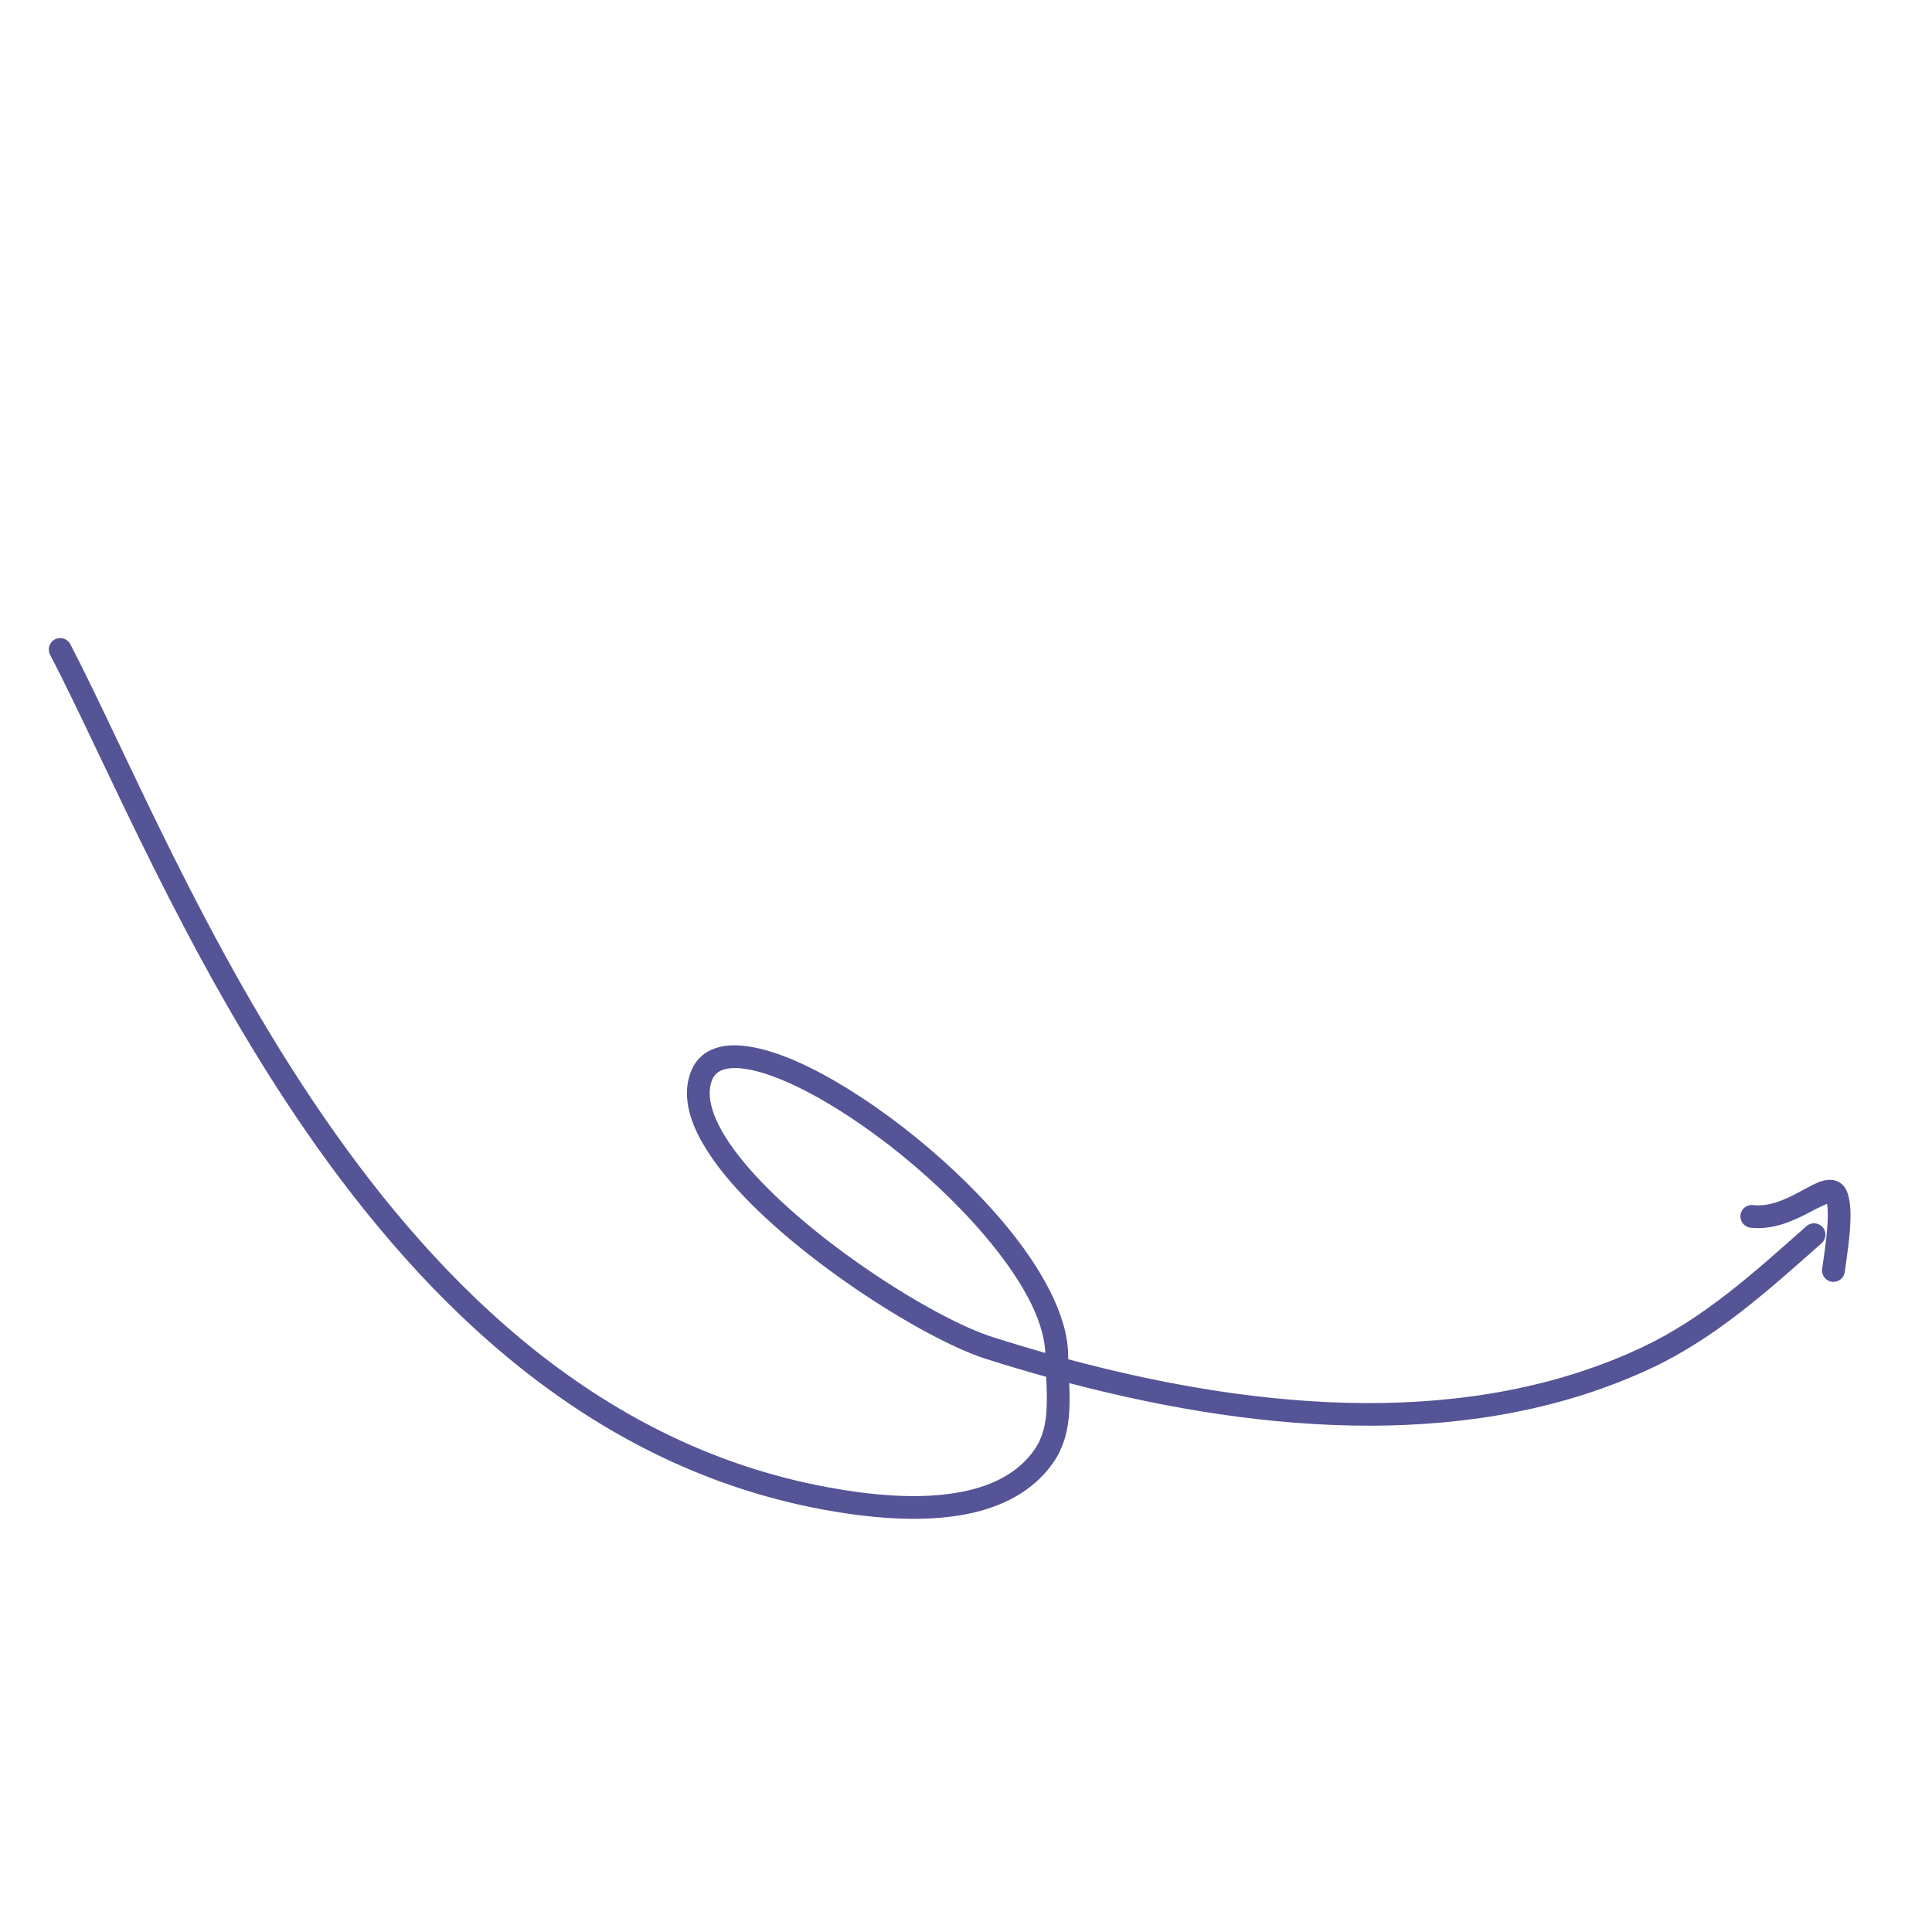 <svg xmlns="http://www.w3.org/2000/svg" width="167" height="167" viewBox="0 0 167 167" fill="none"><g clip-path="url(#clip0_108_47011)"><path fill-rule="evenodd" clip-rule="evenodd" d="M92.422 119.553C109.629 124.073 127.834 125.297 142.828 118.221C148.334 115.621 152.825 111.562 157.457 107.463C157.865 107.102 157.903 106.478 157.542 106.072C157.183 105.666 156.558 105.626 156.153 105.986C151.661 109.961 147.323 113.919 141.988 116.437C127.221 123.407 109.264 122.032 92.338 117.494C92.333 117.34 92.33 117.186 92.327 117.032C92.259 113.641 89.988 109.494 86.598 105.506C81.679 99.715 74.451 94.207 68.867 91.749C66.292 90.614 64.028 90.138 62.435 90.449C61.108 90.706 60.159 91.443 59.685 92.719C59.297 93.772 59.282 94.937 59.607 96.177C60.042 97.833 61.098 99.648 62.597 101.495C68.141 108.329 79.773 115.73 85.244 117.467C86.957 118.011 88.686 118.528 90.432 119.013C90.475 119.98 90.512 120.904 90.466 121.786C90.398 123.082 90.15 124.278 89.385 125.355C87.975 127.344 85.794 128.395 83.357 128.907C79.457 129.73 74.909 129.181 71.468 128.541C52.119 124.943 38.264 111.455 28.013 96.582C17.644 81.541 10.956 65.061 6.079 55.684C5.827 55.202 5.231 55.013 4.75 55.265C4.267 55.514 4.08 56.111 4.33 56.593C9.234 66.021 15.969 82.581 26.389 97.7C36.927 112.987 51.221 126.78 71.11 130.479C74.77 131.157 79.612 131.709 83.764 130.836C86.699 130.216 89.293 128.891 90.991 126.497C91.981 125.101 92.345 123.563 92.433 121.891C92.473 121.141 92.455 120.359 92.422 119.553ZM90.354 116.947C90.237 113.926 88.099 110.313 85.097 106.782C80.37 101.217 73.438 95.914 68.073 93.55C66.275 92.759 64.673 92.296 63.417 92.322C62.509 92.339 61.818 92.632 61.534 93.402C61.206 94.289 61.328 95.29 61.733 96.362C62.197 97.599 63.038 98.913 64.128 100.255C69.446 106.81 80.594 113.925 85.838 115.589C87.331 116.062 88.838 116.516 90.354 116.947Z" fill="#545497"></path><path fill-rule="evenodd" clip-rule="evenodd" d="M157.923 104.056C158.016 104.501 158.002 105.117 157.967 105.771C157.887 107.252 157.608 108.903 157.503 109.69C157.433 110.229 157.813 110.726 158.353 110.796C158.892 110.867 159.386 110.486 159.458 109.946C159.584 108.984 159.953 106.795 159.957 105.093C159.959 104.218 159.851 103.453 159.633 102.953C159.417 102.463 159.089 102.201 158.711 102.068C158.313 101.928 157.784 101.953 157.16 102.205C156.474 102.482 155.564 103.066 154.505 103.546C153.617 103.95 152.609 104.288 151.534 104.166C150.993 104.104 150.504 104.492 150.444 105.033C150.383 105.572 150.77 106.062 151.31 106.121C153.326 106.352 155.19 105.457 156.635 104.676C157.065 104.443 157.613 104.192 157.923 104.056Z" fill="#545497"></path></g><defs><clipPath id="clip0_108_47011"><rect width="130" height="130" fill="white" transform="translate(0 44.829) rotate(-20.172)"></rect></clipPath></defs></svg>